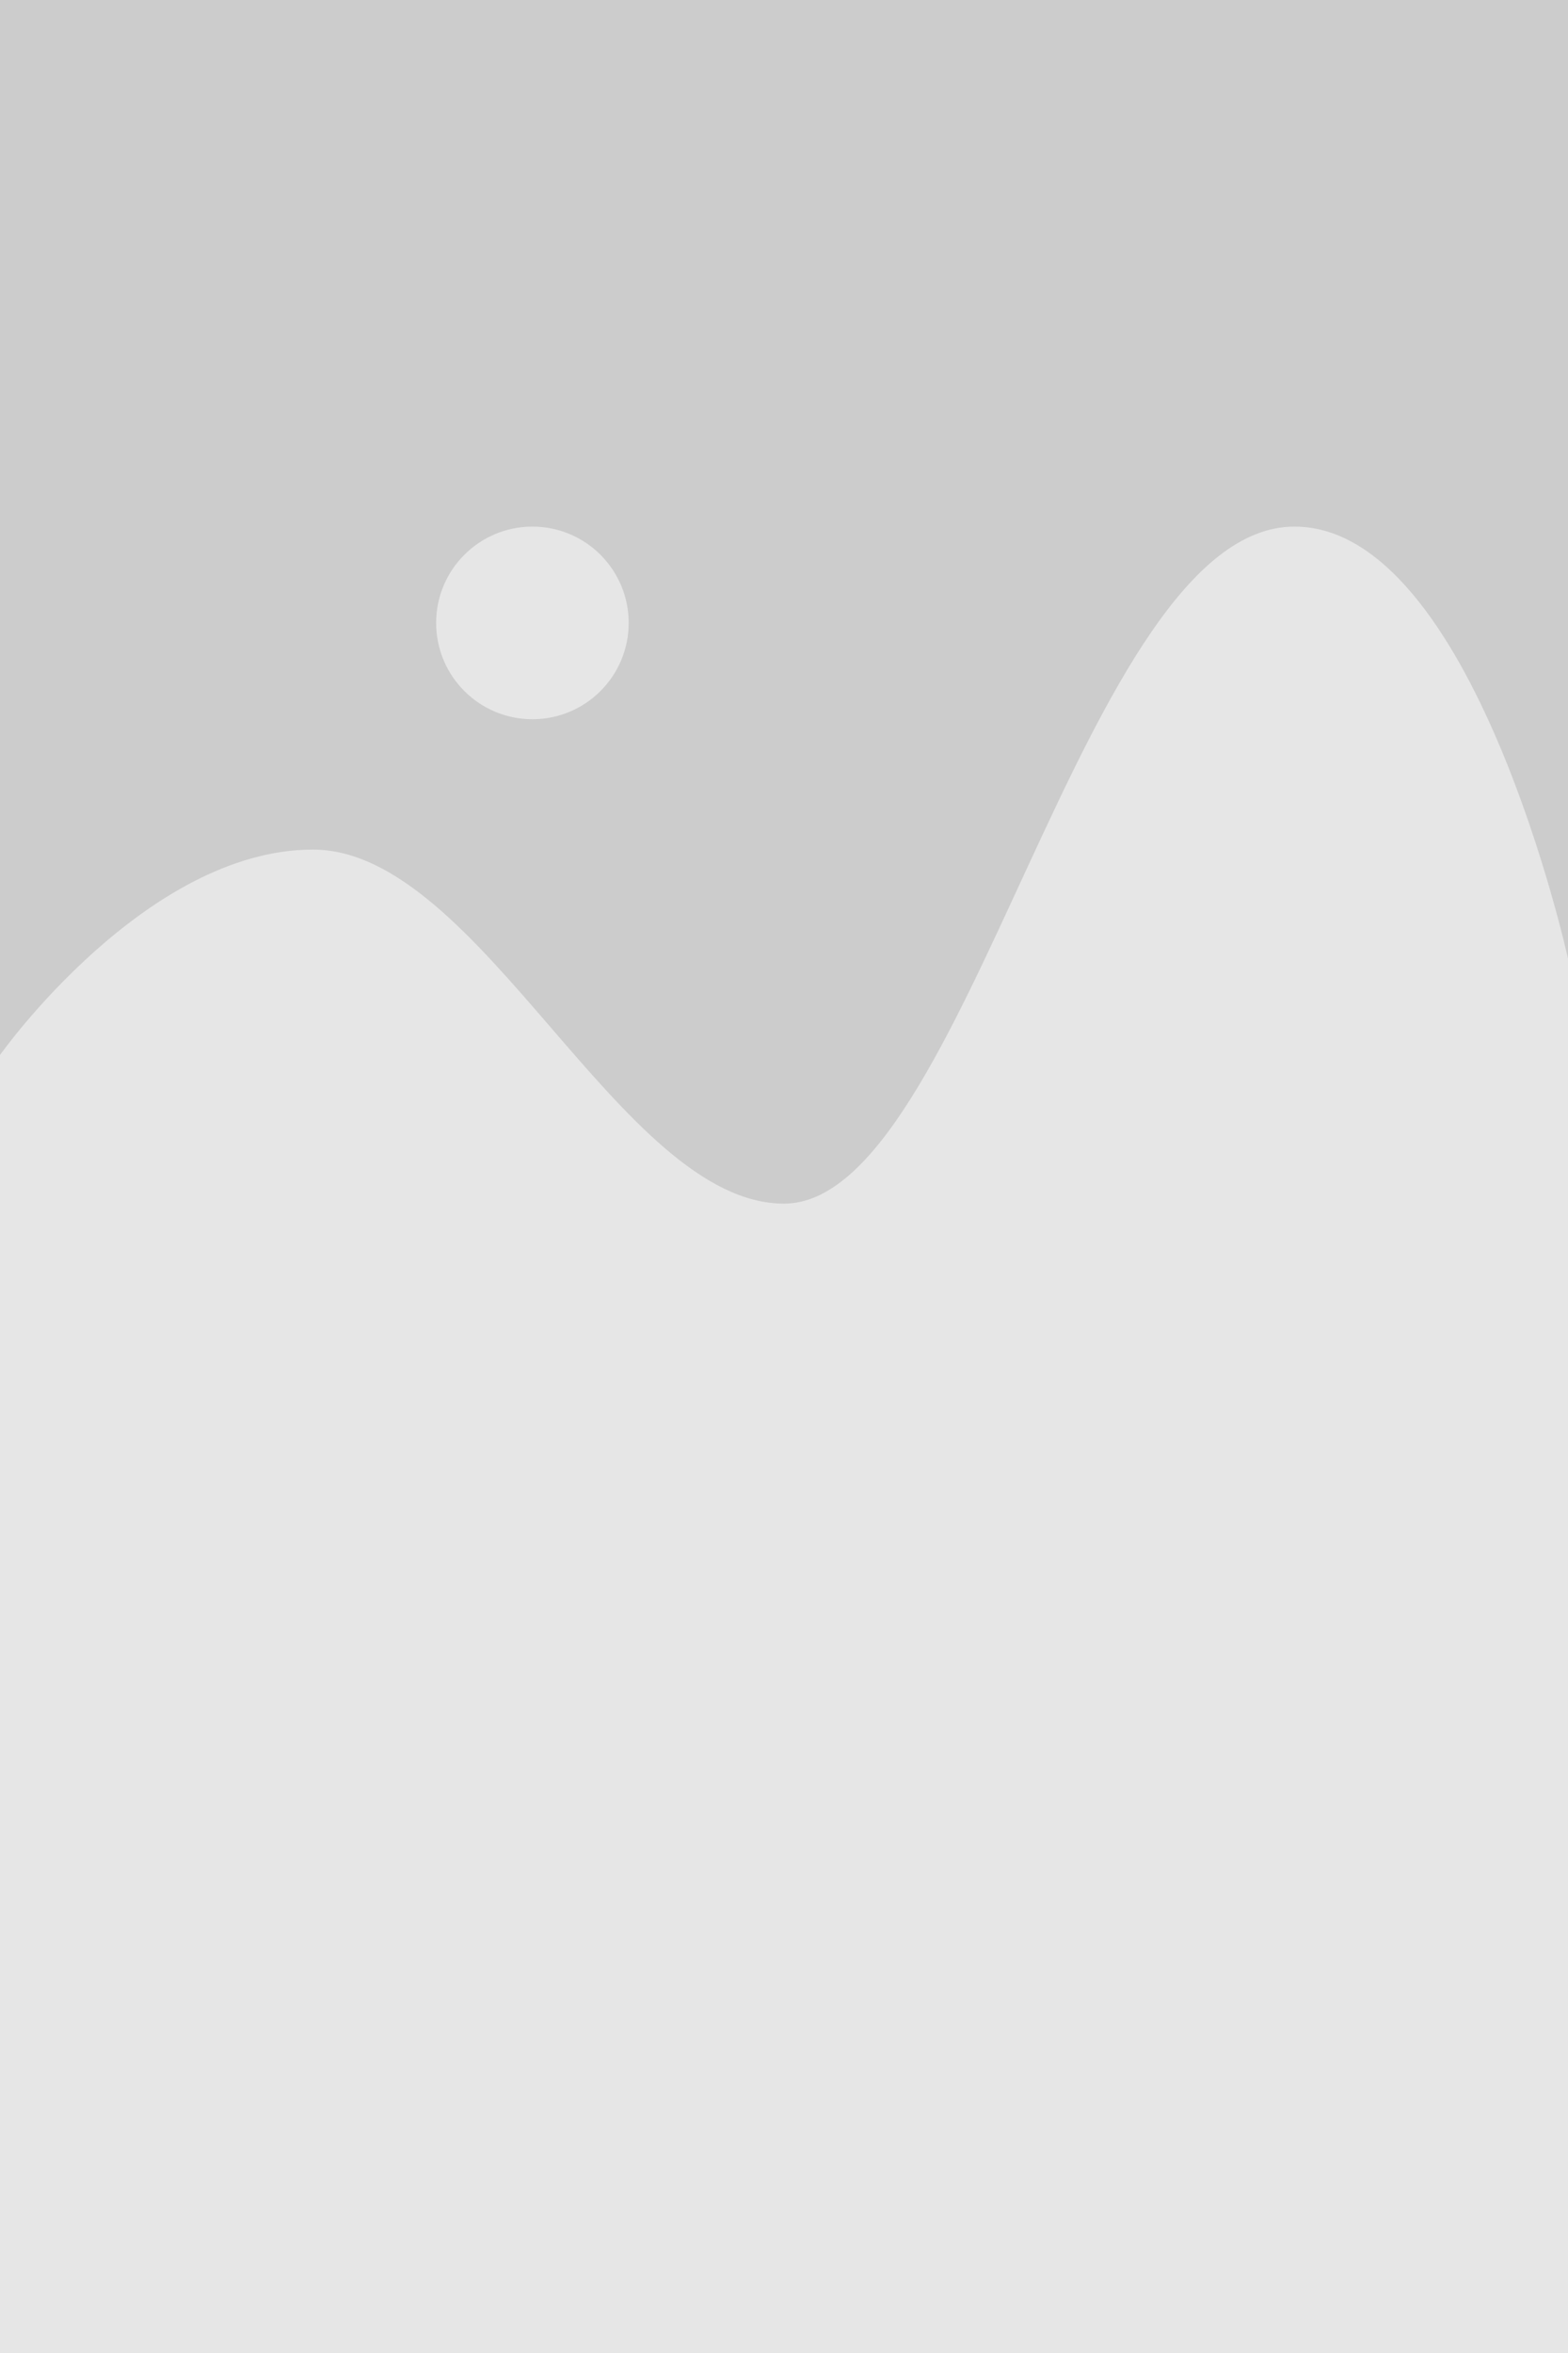 <svg viewBox="0 0 200 300" xmlns="http://www.w3.org/2000/svg" data-name="Laag 1" id="Laag_1">
  <defs>
    <style>
      .cls-1 {
        fill: #e6e6e6;
      }

      .cls-2 {
        fill: #ccc;
      }
    </style>
  </defs>
  <rect height="300" width="200" class="cls-2"></rect>
  <path d="M0,134.51s18.53-26.19,39.92-26.19,39.22,45.14,60.08,45.14c23.35,0,38.09-86.32,65.11-86.32,22.81,0,34.89,55.09,34.89,55.09v177.77H0v-165.49Z" class="cls-1"></path>
  <circle r="12.28" cy="79.42" cx="67.91" class="cls-1"></circle>
</svg>